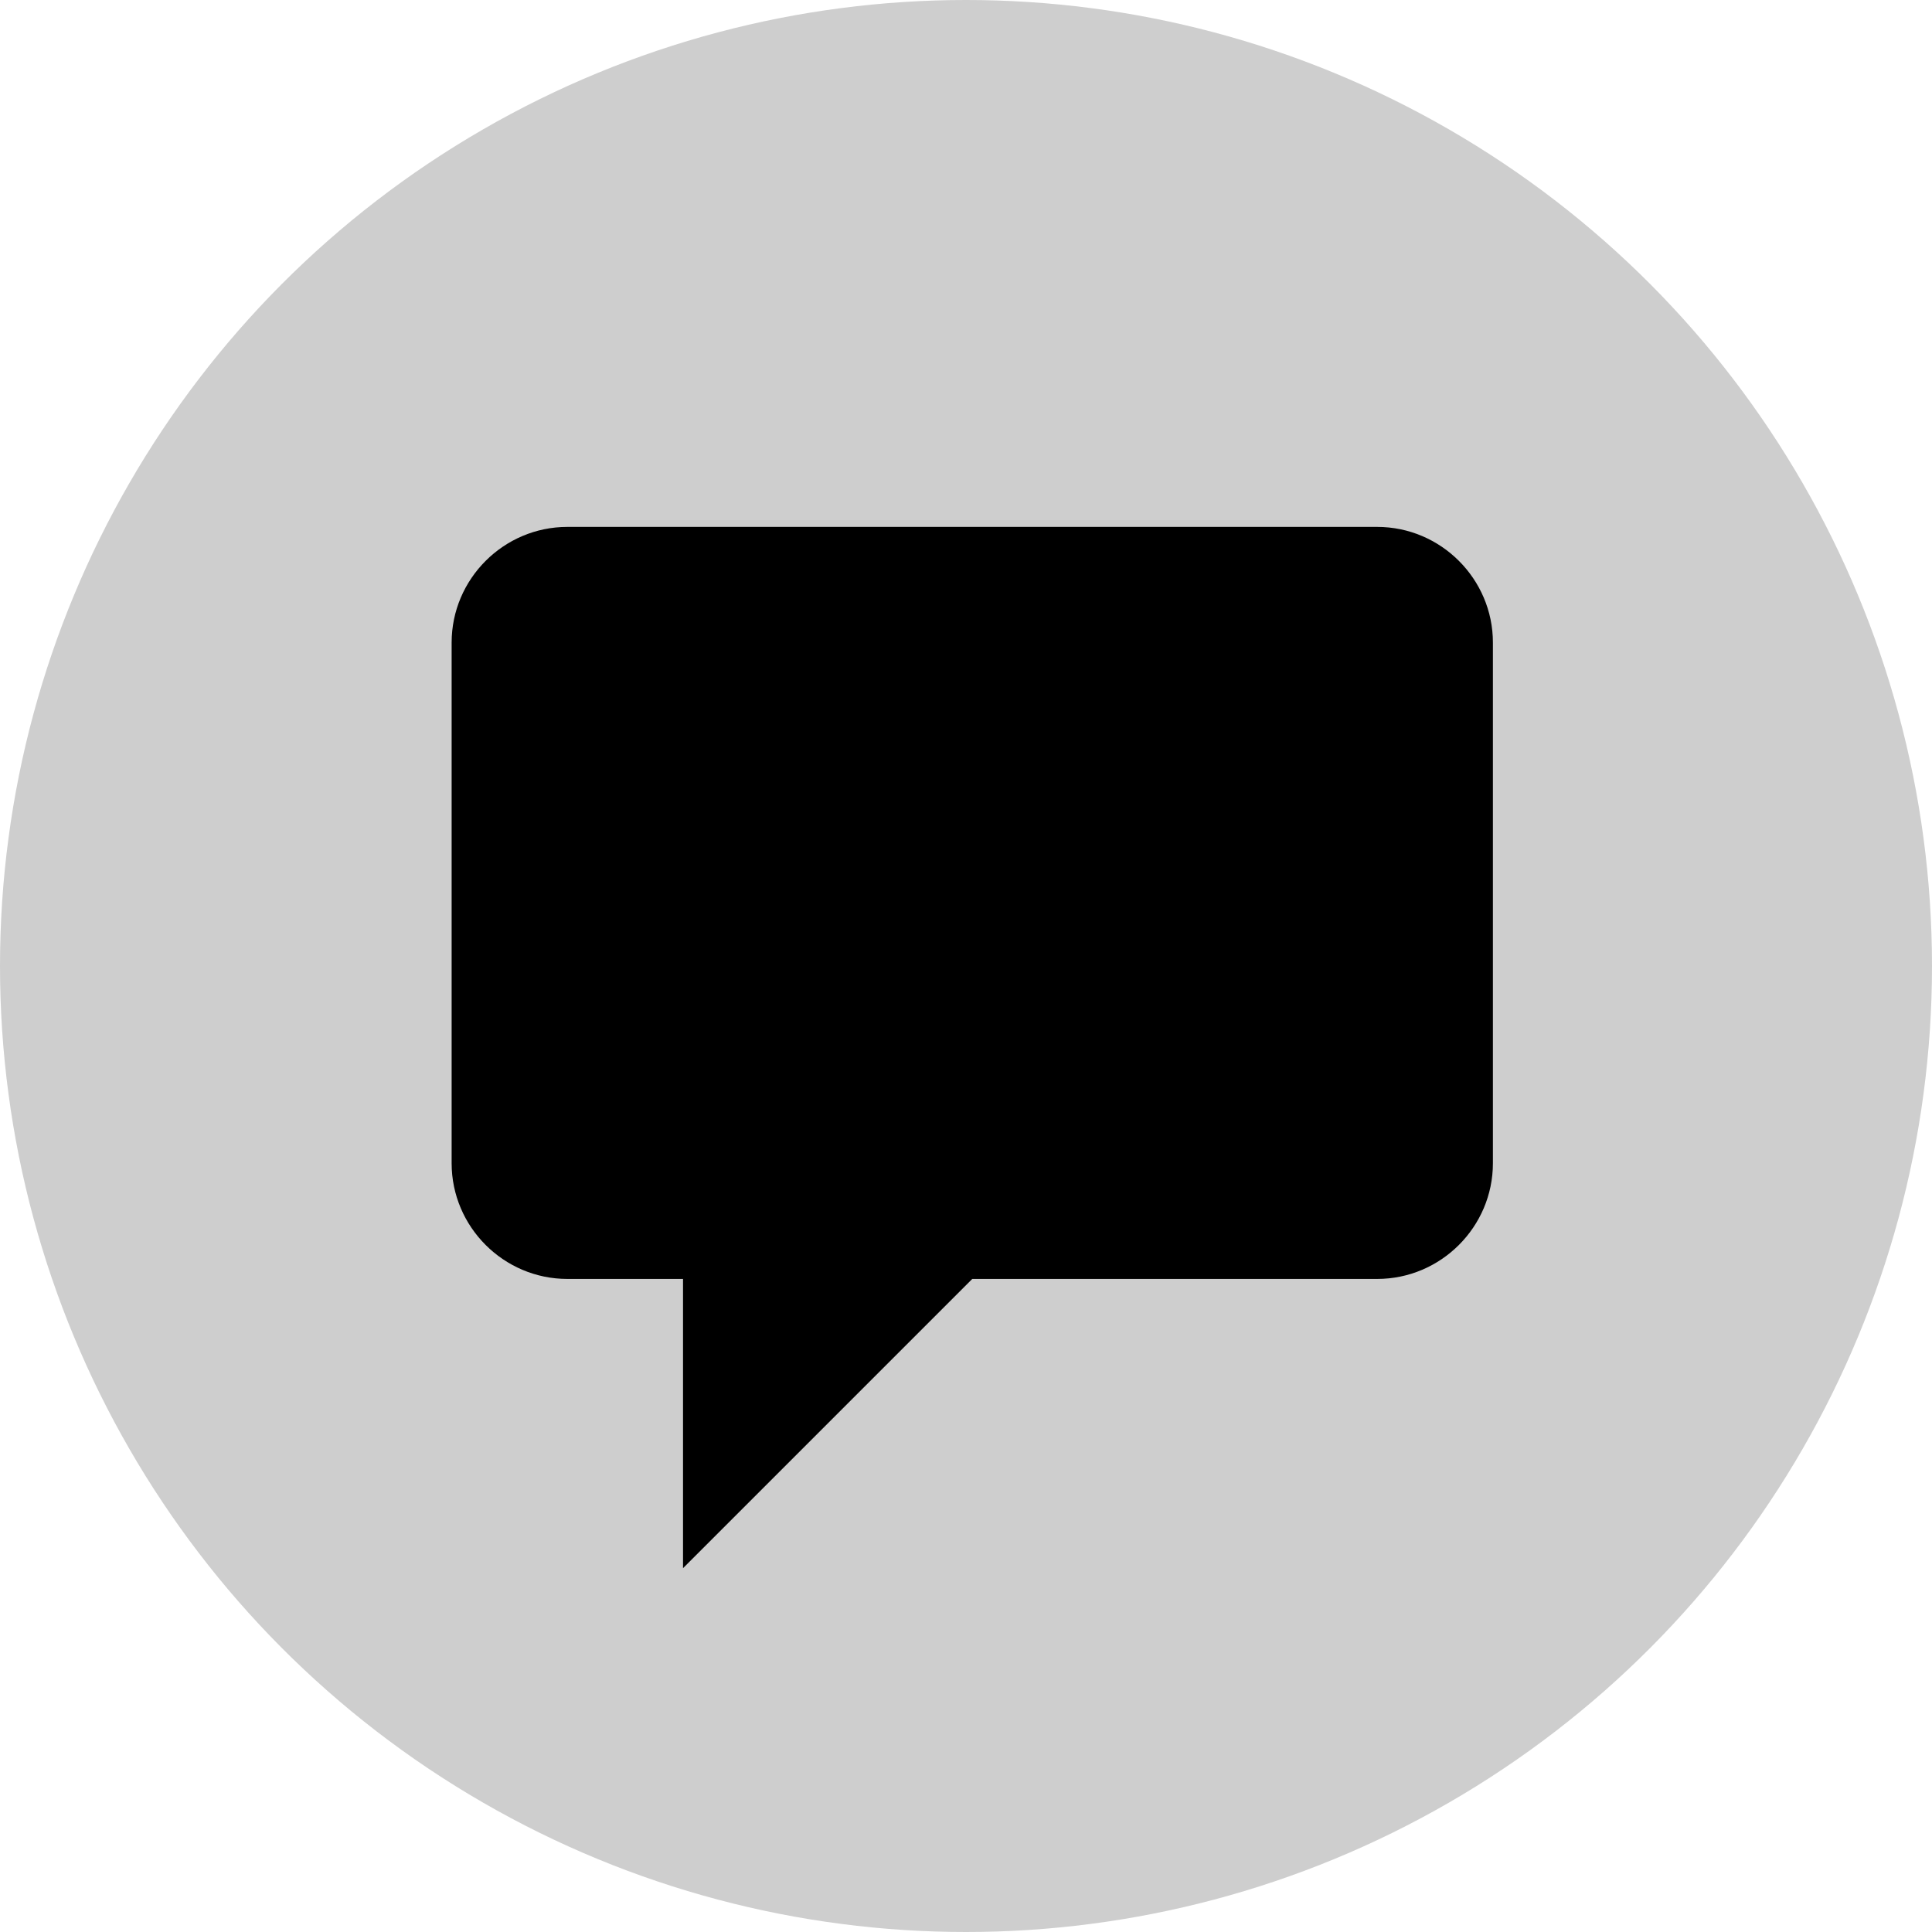 <svg width="77" height="77" viewBox="0 0 77 77" fill="none" xmlns="http://www.w3.org/2000/svg">
<circle cx="38.5" cy="38.5" r="38.5" fill="#CECECE"/>
<path d="M38.75 50.972L27.222 62.5V50.972H22.611C20.075 50.972 18 48.897 18 46.361V25.611C18 23.075 20.075 21 22.611 21H54.889C57.425 21 59.5 23.075 59.5 25.611V46.361C59.5 48.897 57.425 50.972 54.889 50.972H38.75Z" fill="black"/>
</svg>
